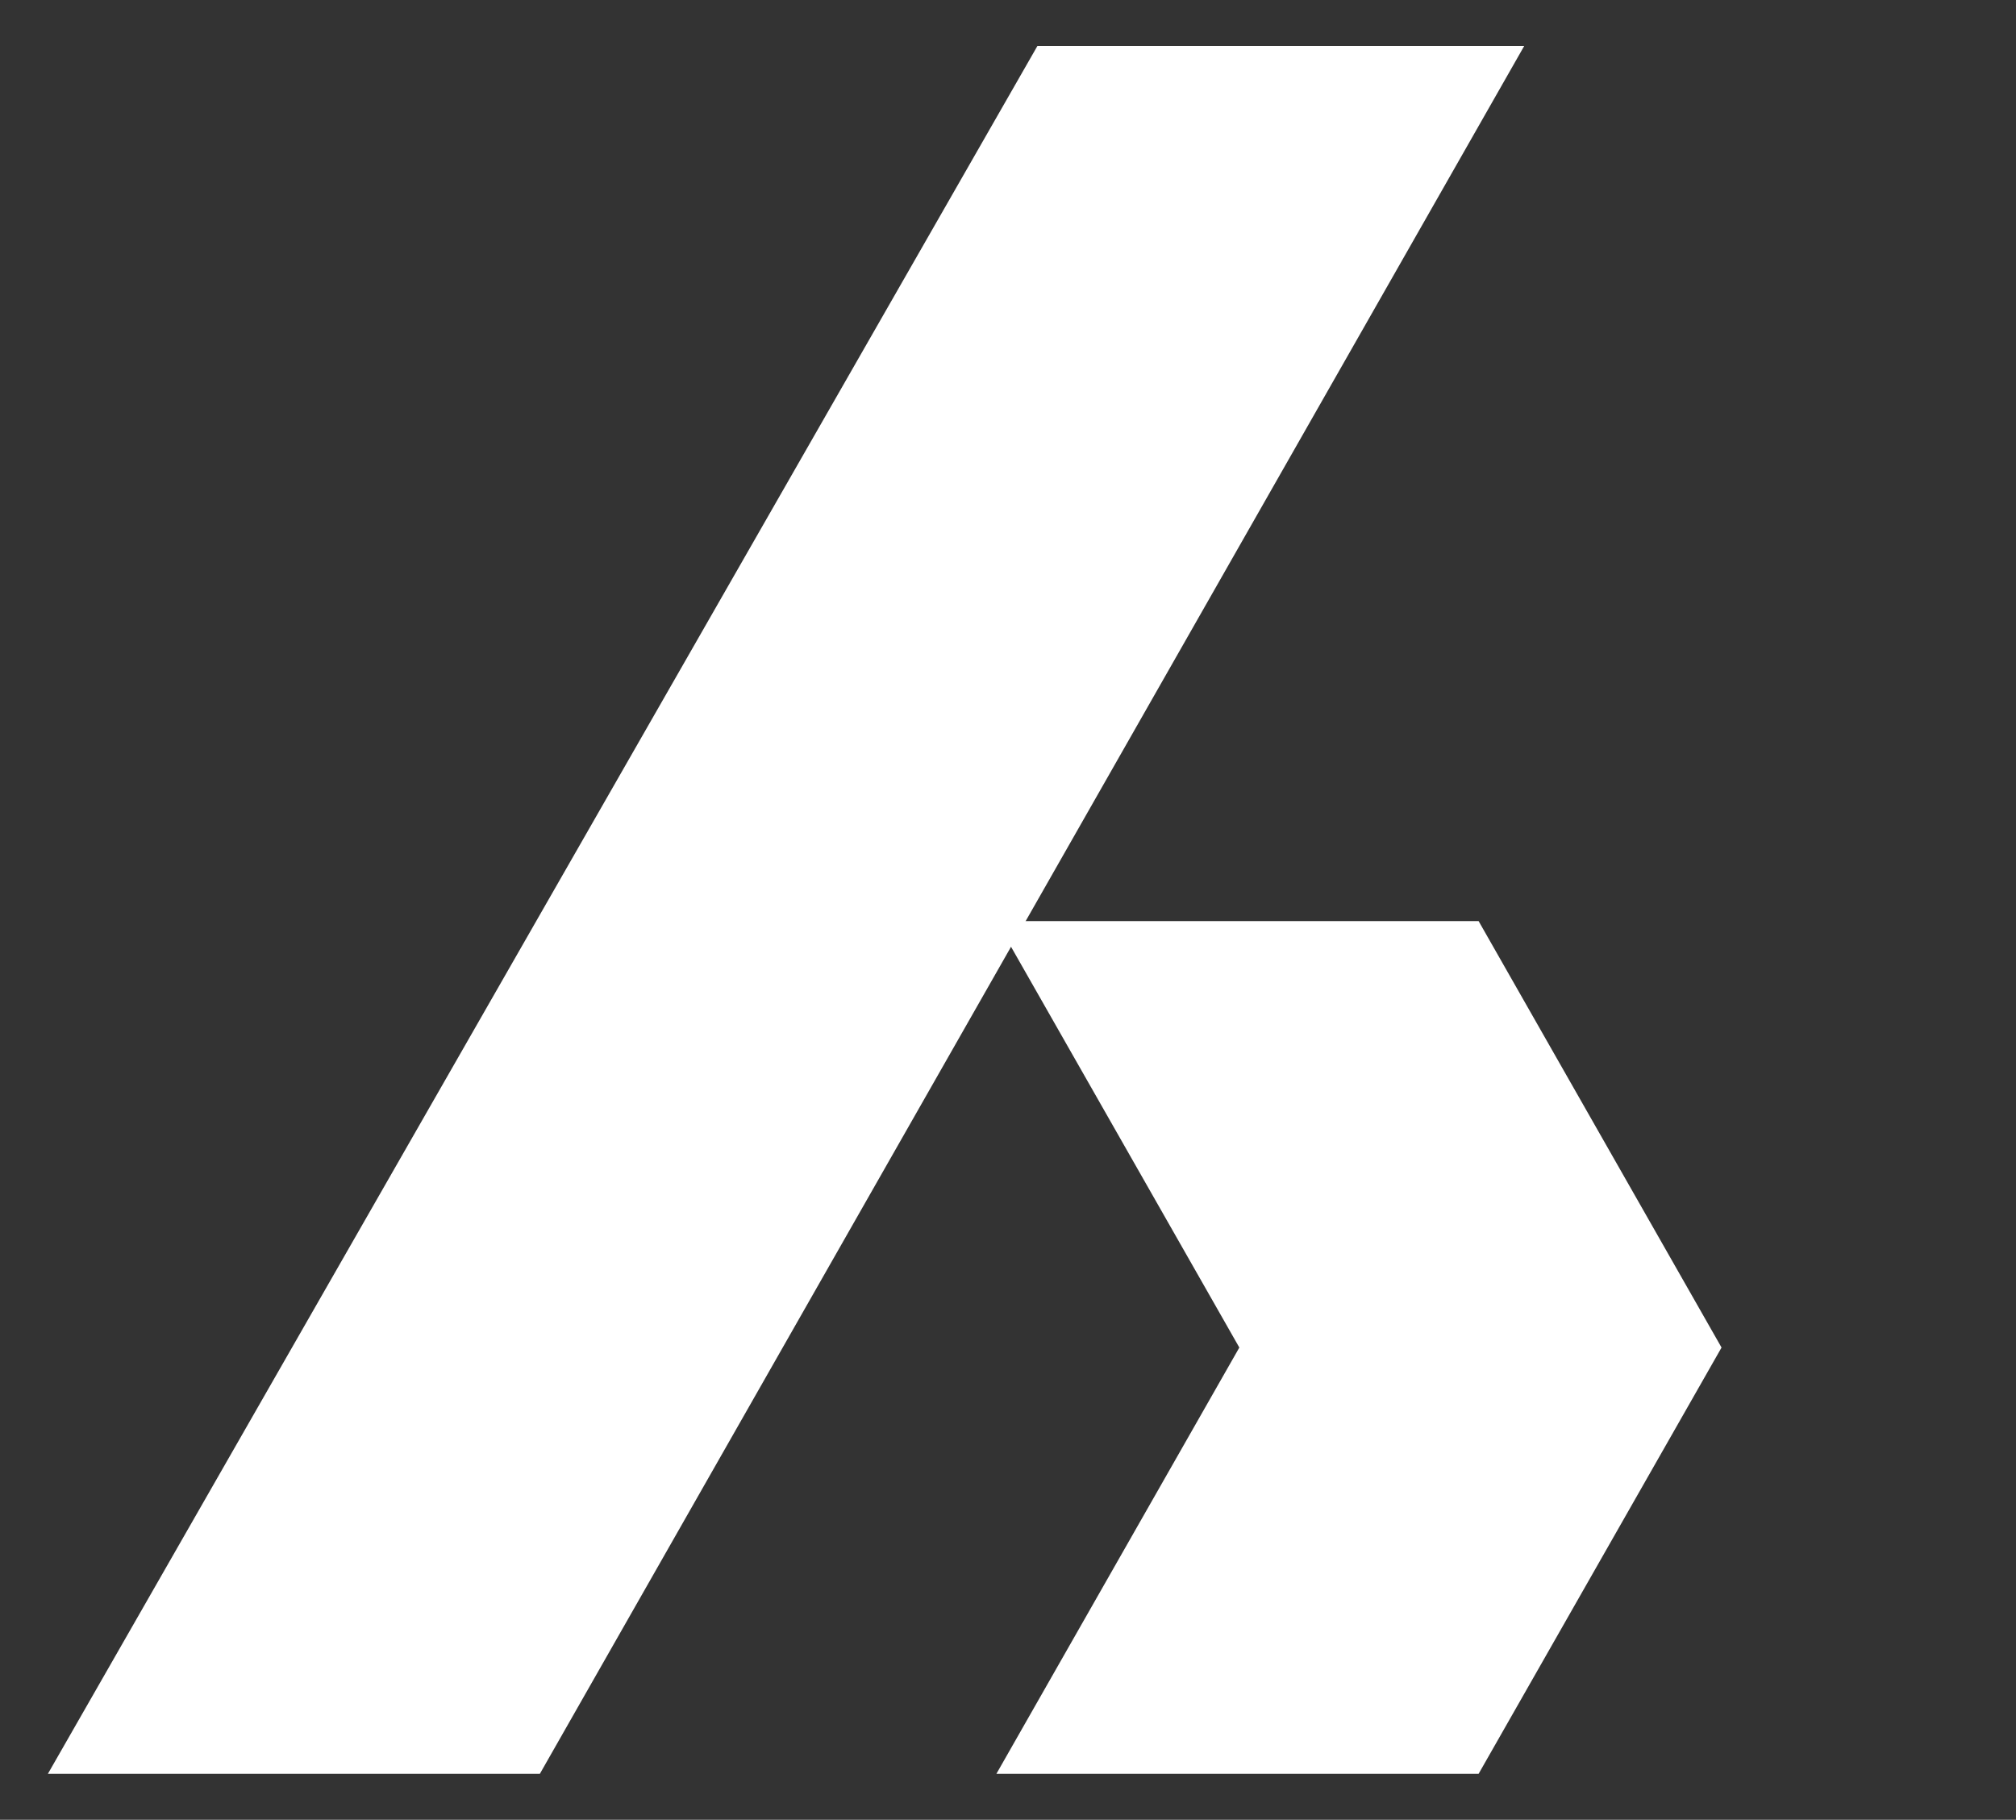 <?xml version="1.0" encoding="UTF-8"?>
<svg id="Layer_1" data-name="Layer 1" xmlns="http://www.w3.org/2000/svg" viewBox="0 0 105.23 94.99">
  <rect x="0" y="0" width="105.23" height="94.99" fill="#333333" stroke="none"/>
  <defs>
    <style>
      .cls-1 {
        fill: #ffffff;
      }
    </style>
  </defs>
  <polygon class="cls-1" points="54.15 2.4 79.56 2.4 28.18 92.59 2.5 92.59 54.15 2.4"/>
  <polygon class="cls-1" points="52.01 92.59 64.69 70.34 52.01 48.08 77.18 48.08 89.86 70.34 77.18 92.59 52.01 92.59"/>
</svg>